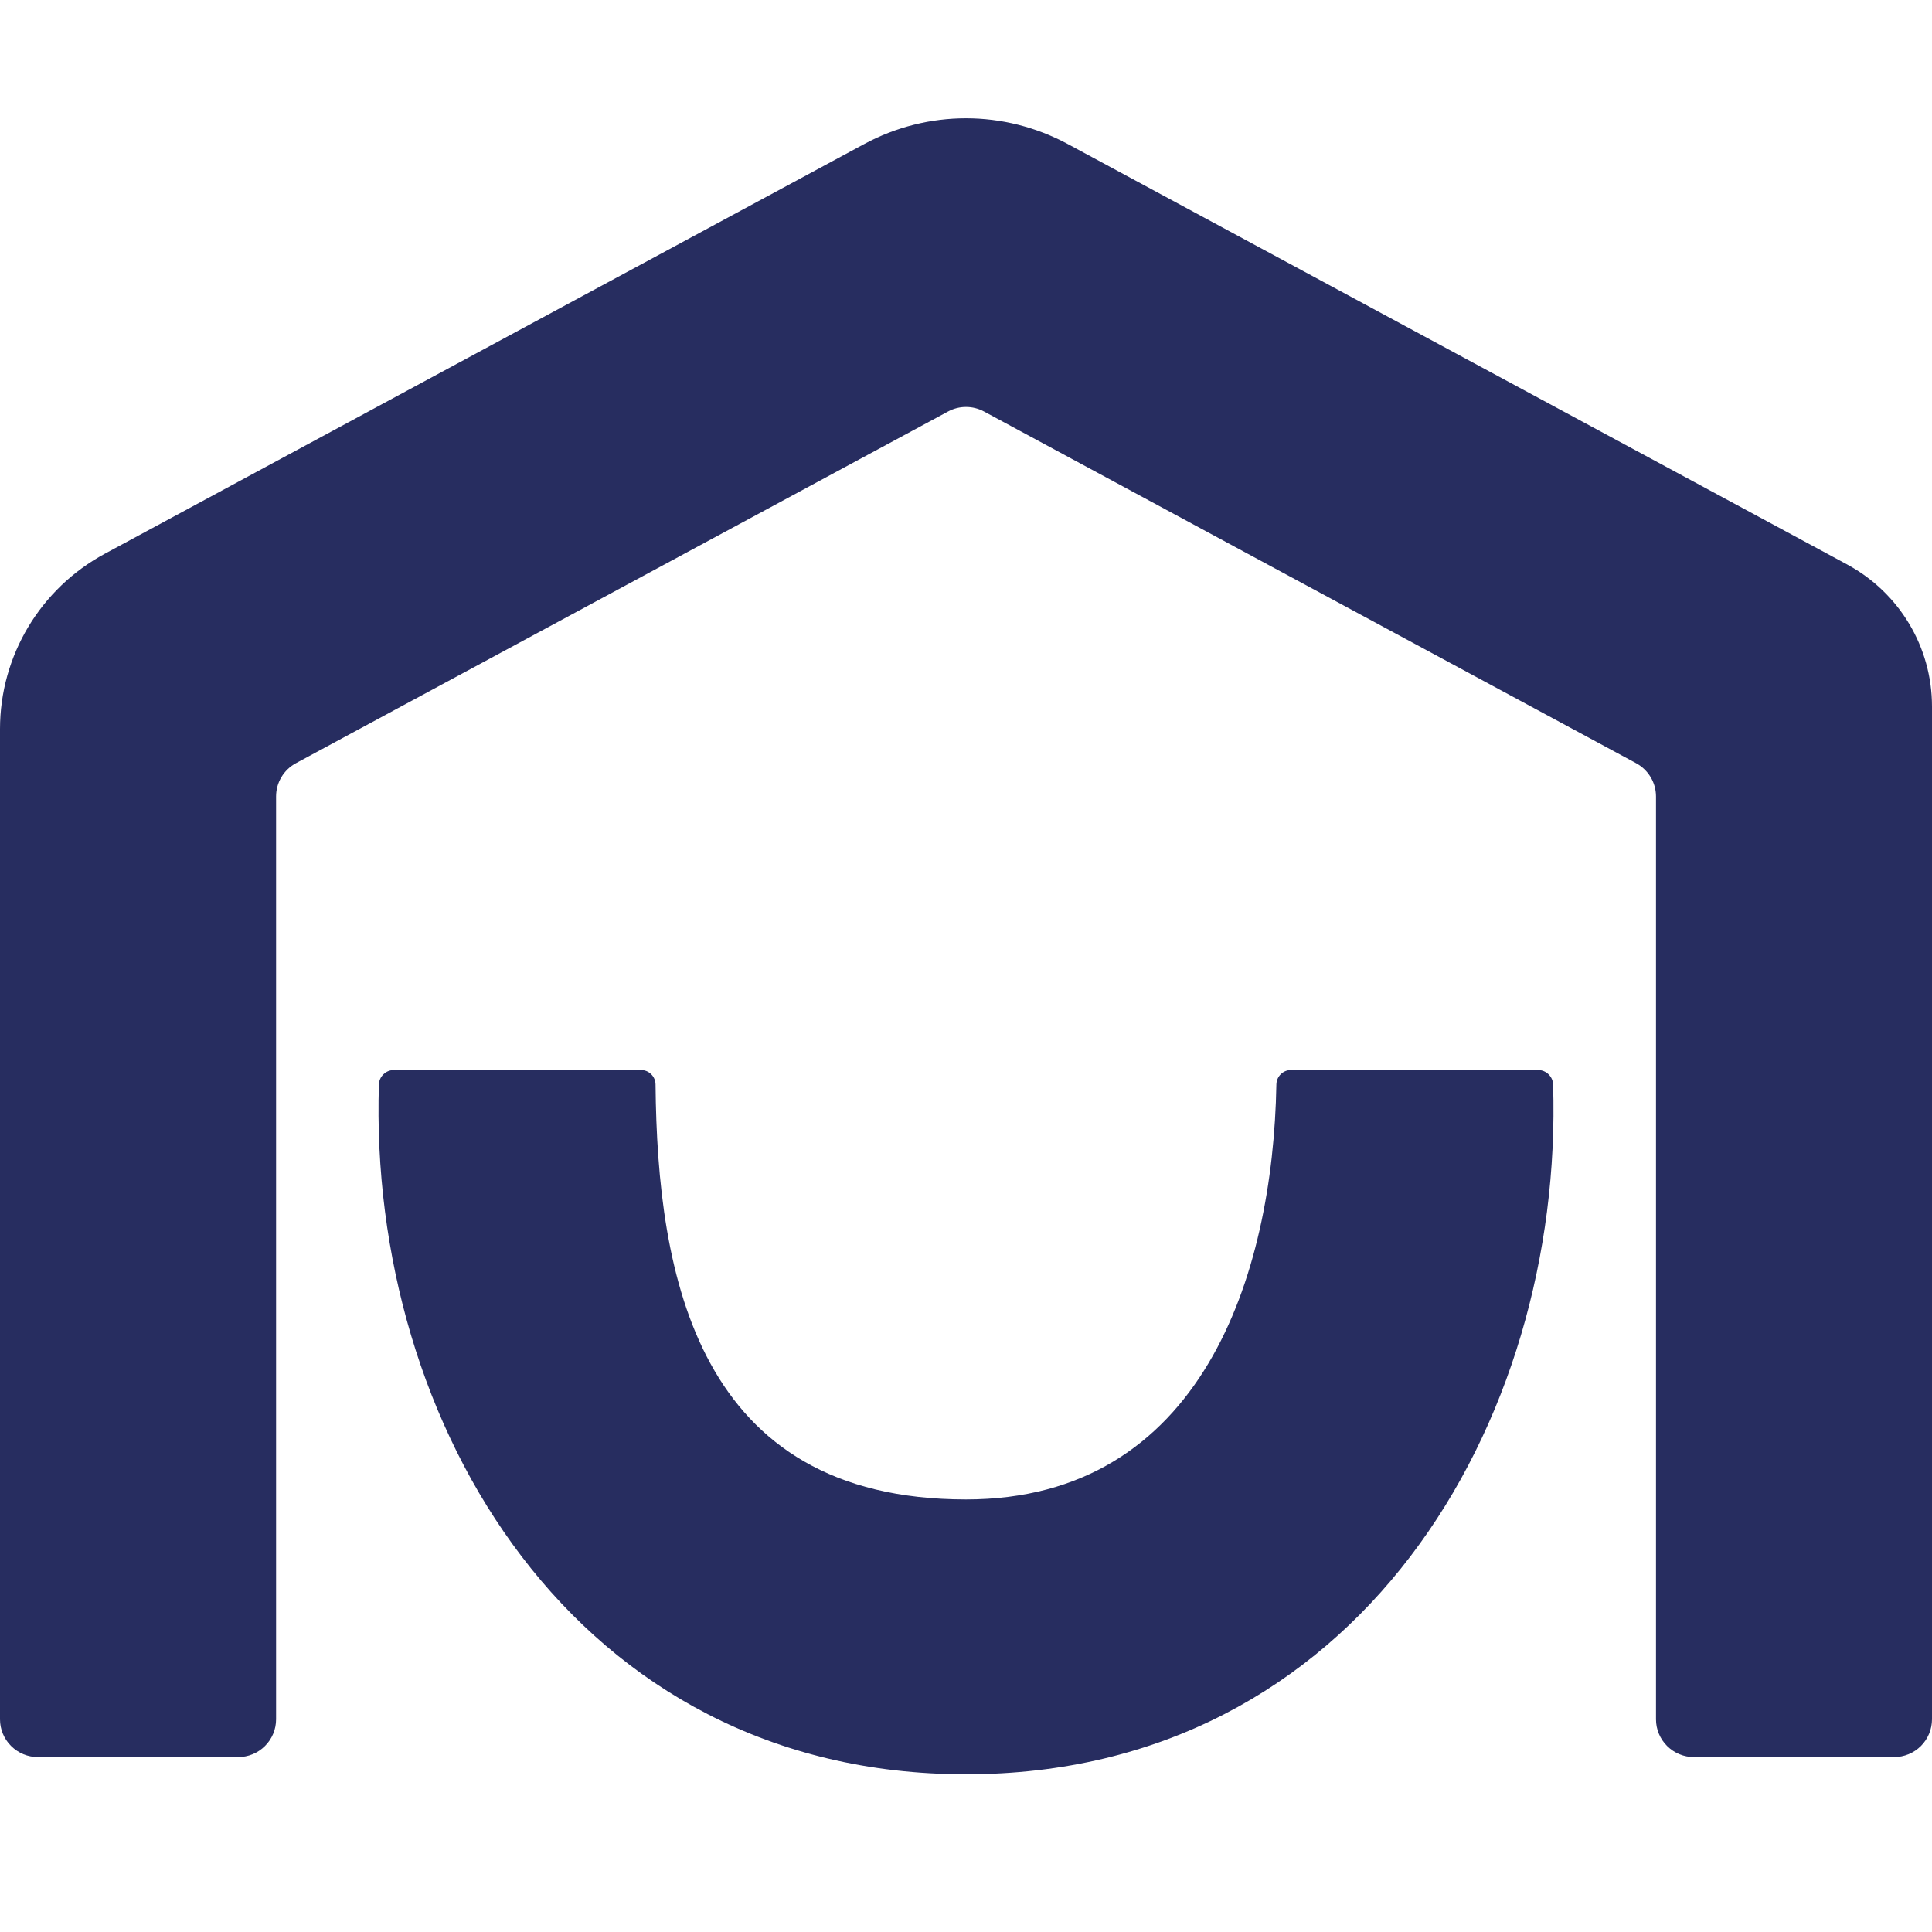 <svg width="49" height="49" viewBox="0 0 49 49" fill="none" xmlns="http://www.w3.org/2000/svg">
<path d="M48.038 44.564H42.962C42.707 44.564 42.462 44.463 42.282 44.283C42.101 44.104 42 43.86 42 43.606V20.2C42 19.848 41.806 19.526 41.496 19.357L24.959 10.438C24.673 10.283 24.327 10.283 24.043 10.438L7.505 19.357C7.194 19.526 7.002 19.848 7.002 20.2V43.606C7.002 43.86 6.901 44.104 6.72 44.283C6.54 44.463 6.295 44.564 6.04 44.564H0.962C0.707 44.564 0.462 44.463 0.282 44.283C0.101 44.104 0 43.86 0 43.606V18.489C0 16.634 1.021 14.927 2.66 14.043L21.917 3.654C23.534 2.781 25.466 2.783 27.083 3.654L46.844 14.314C48.173 15.031 49 16.411 49 17.917V43.604C49 43.73 48.975 43.855 48.927 43.971C48.879 44.088 48.808 44.194 48.719 44.283C48.629 44.372 48.523 44.443 48.406 44.491C48.289 44.539 48.164 44.564 48.038 44.564ZM24.5 45C14.579 45 9.336 36.105 9.61 27.503C9.614 27.404 9.656 27.312 9.728 27.244C9.799 27.176 9.894 27.138 9.992 27.138H16.253C16.302 27.137 16.35 27.147 16.395 27.165C16.44 27.183 16.481 27.211 16.516 27.245C16.551 27.279 16.578 27.32 16.597 27.365C16.616 27.409 16.626 27.457 16.626 27.506C16.672 32.355 17.674 38.029 24.5 38.029C30.474 38.029 32.287 32.353 32.372 27.504C32.376 27.301 32.539 27.138 32.744 27.138H39.008C39.212 27.138 39.383 27.301 39.39 27.503C39.664 36.105 34.421 45 24.5 45Z" fill="#272D60"/>
</svg>
